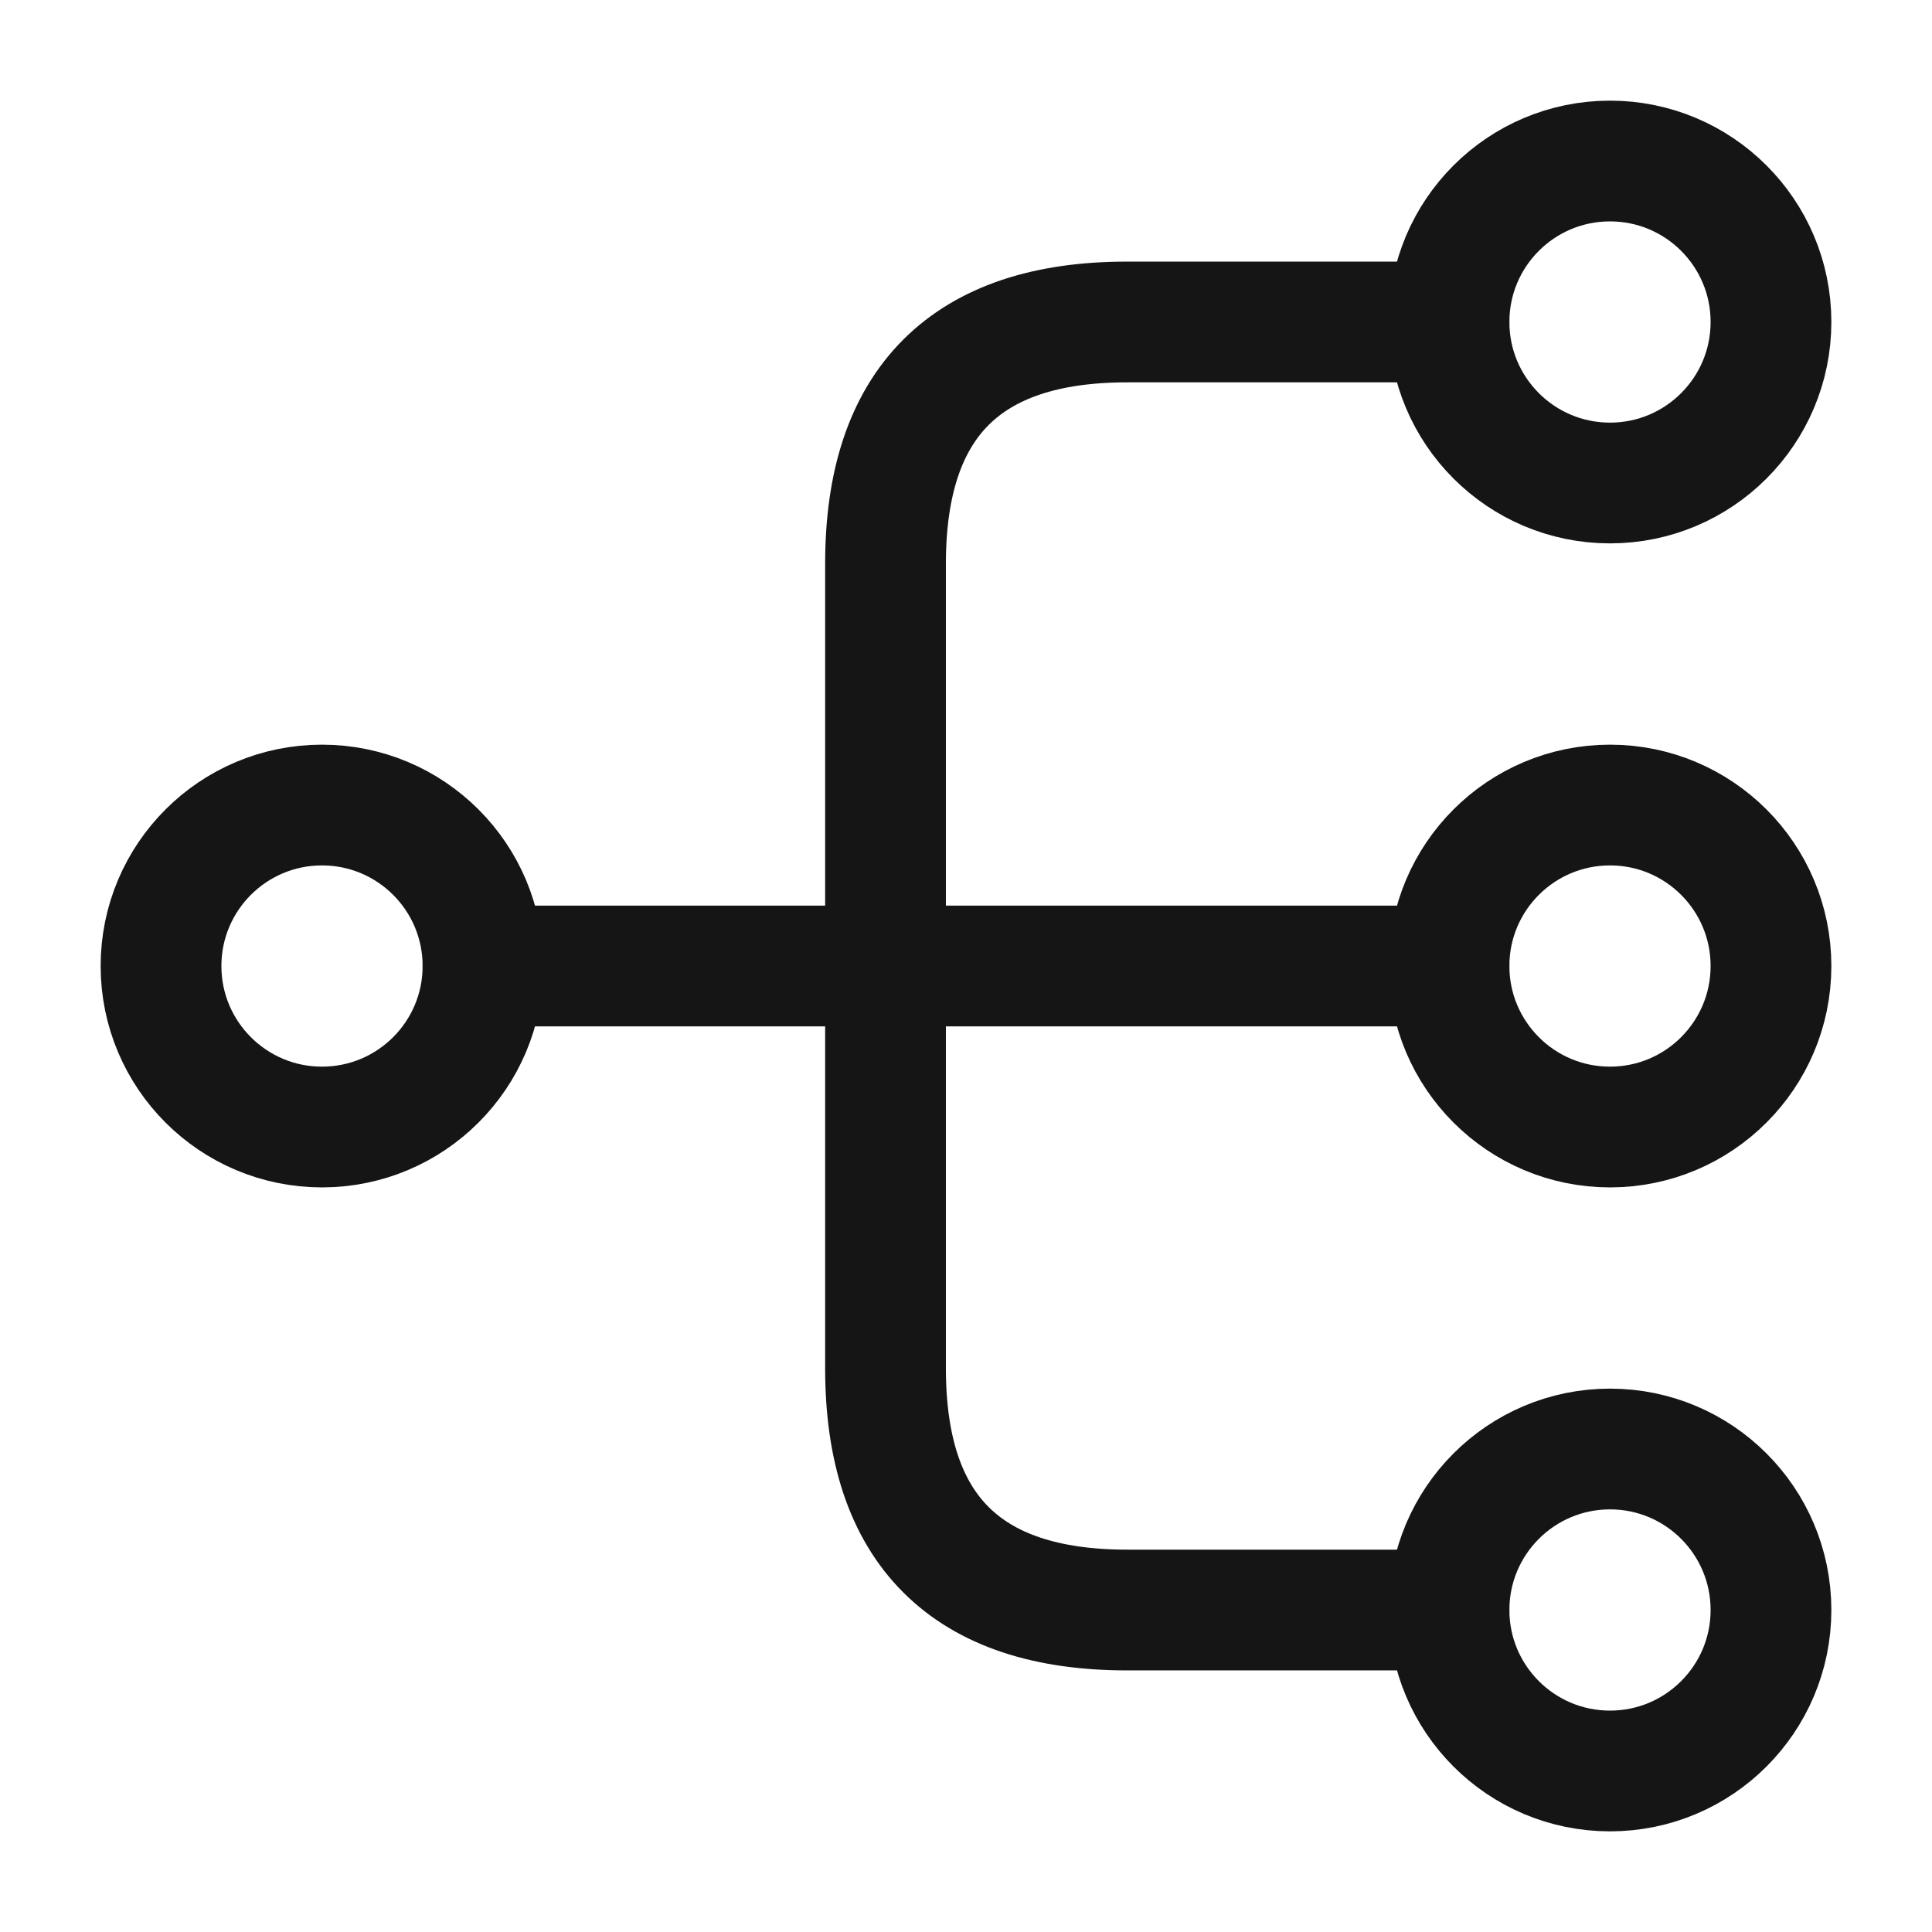 <?xml version="1.0" encoding="UTF-8"?> <svg xmlns="http://www.w3.org/2000/svg" width="32" height="32" viewBox="0 0 32 32" fill="none"><path d="M26.667 18.667C28.139 18.667 29.333 17.473 29.333 16C29.333 14.527 28.139 13.334 26.667 13.334C25.194 13.334 24 14.527 24 16C24 17.473 25.194 18.667 26.667 18.667Z" stroke="#151516" stroke-width="2" stroke-linecap="round" stroke-linejoin="round"></path><path d="M26.667 8C28.139 8 29.333 6.806 29.333 5.333C29.333 3.86 28.139 2.667 26.667 2.667C25.194 2.667 24 3.86 24 5.333C24 6.806 25.194 8 26.667 8Z" stroke="#151516" stroke-width="2" stroke-linecap="round" stroke-linejoin="round"></path><path d="M26.667 29.333C28.139 29.333 29.333 28.139 29.333 26.667C29.333 25.194 28.139 24 26.667 24C25.194 24 24 25.194 24 26.667C24 28.139 25.194 29.333 26.667 29.333Z" stroke="#151516" stroke-width="2" stroke-linecap="round" stroke-linejoin="round"></path><path d="M5.333 18.667C6.806 18.667 8 17.473 8 16C8 14.527 6.806 13.334 5.333 13.334C3.861 13.334 2.667 14.527 2.667 16C2.667 17.473 3.861 18.667 5.333 18.667Z" stroke="#151516" stroke-width="2" stroke-linecap="round" stroke-linejoin="round"></path><path d="M8 16H24" stroke="#151516" stroke-width="2" stroke-linecap="round" stroke-linejoin="round"></path><path d="M24 5.333H18.667C16 5.333 14.667 6.667 14.667 9.334V22.667C14.667 25.334 16 26.667 18.667 26.667H24" stroke="#151516" stroke-width="2" stroke-linecap="round" stroke-linejoin="round"></path></svg> 